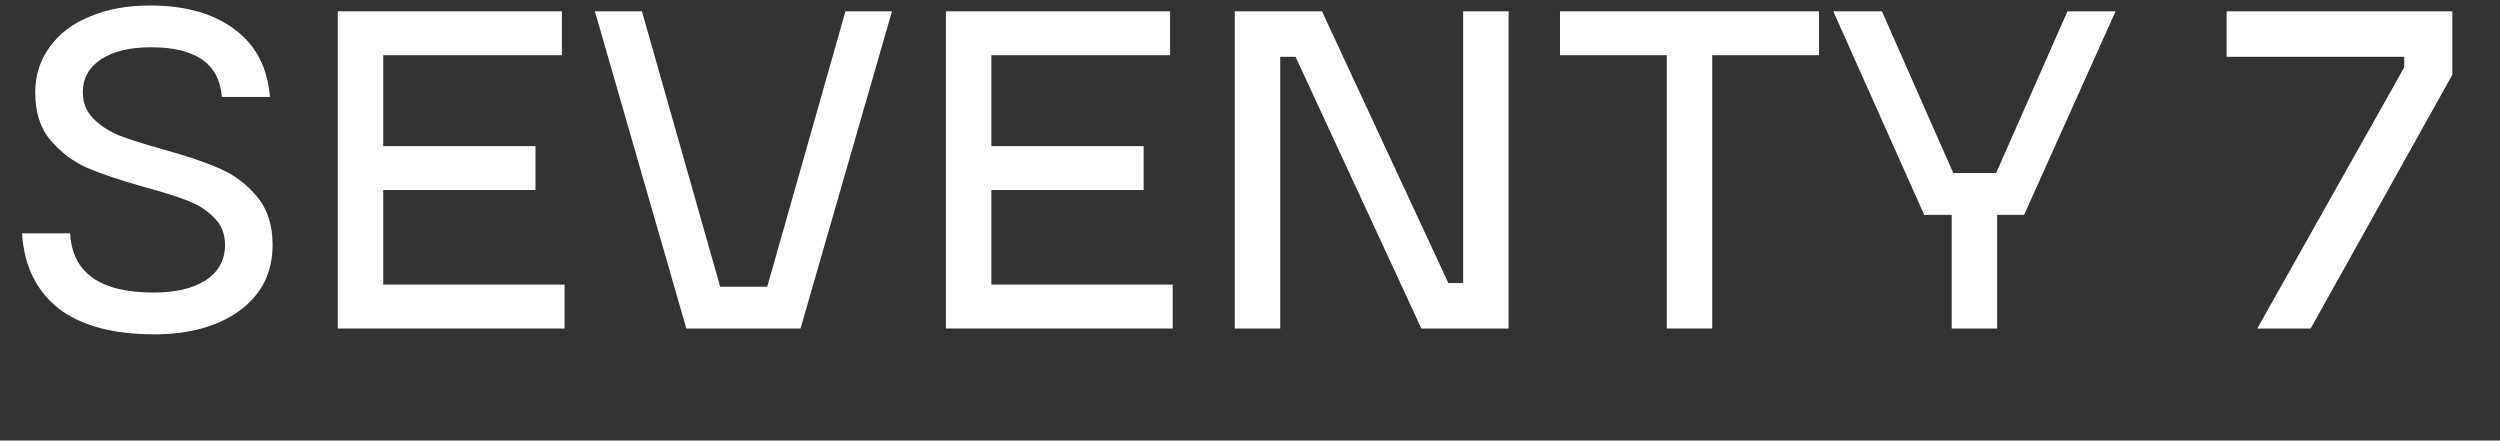<?xml version="1.0" encoding="UTF-8"?> <svg xmlns="http://www.w3.org/2000/svg" width="454" height="80" viewBox="0 0 454 80" fill="none"><rect x="0" y="0" width="454" height="80" fill="#333333" stroke="none"/> <path d="M419.616 59.656H409.92L436.608 12.232V10.312H404.352V2.056H445.344V13.576L419.616 59.656Z" fill="white"></path> <path d="M362.684 59.656H354.428V39.016H349.436L332.924 2.056H341.756L354.716 31.432H362.492L375.452 2.056H384.188L367.58 39.016H362.684V59.656Z" fill="white"></path> <path d="M310.941 59.656H302.685V10.024H283.293V2.056H330.333V10.024H310.941V59.656Z" fill="white"></path> <path d="M232.489 59.656H224.233V2.056H240.073L263.017 51.4H265.705V2.056H273.961V59.656H258.121L235.273 10.312H232.489V59.656Z" fill="white"></path> <path d="M180.034 34.504V51.688H212.962V59.656H171.778V2.056H212.482V10.024H180.034V26.536H207.682V34.504H180.034Z" fill="white"></path> <path d="M145.376 59.656H124.64L108.032 2.056H116.576L130.784 52.072H139.328L153.536 2.056H161.984L145.376 59.656Z" fill="white"></path> <path d="M69.594 34.504V51.688H102.522V59.656H61.338V2.056H102.042V10.024H69.594V26.536H97.242V34.504H69.594Z" fill="white"></path> <path d="M28 60.712C20.512 60.712 14.72 59.144 10.624 56.008C6.592 52.808 4.384 48.264 4 42.376H12.736C13.12 49.544 18.176 53.128 27.904 53.128C31.872 53.128 35.008 52.392 37.312 50.92C39.68 49.384 40.864 47.24 40.864 44.488C40.864 42.504 40.224 40.872 38.944 39.592C37.664 38.248 36.032 37.192 34.048 36.424C32.064 35.656 29.408 34.824 26.08 33.928C21.792 32.712 18.368 31.56 15.808 30.472C13.248 29.32 11.04 27.656 9.184 25.48C7.328 23.304 6.4 20.424 6.4 16.84C6.4 13.704 7.264 10.952 8.992 8.584C10.72 6.152 13.152 4.296 16.288 3.016C19.424 1.672 23.072 1 27.232 1C33.632 1 38.752 2.44 42.592 5.32C46.432 8.136 48.576 12.232 49.024 17.608H40.288C39.84 11.592 35.552 8.584 27.424 8.584C23.584 8.584 20.544 9.32 18.304 10.792C16.128 12.264 15.04 14.248 15.04 16.744C15.04 18.664 15.68 20.264 16.96 21.544C18.24 22.824 19.808 23.848 21.664 24.616C23.52 25.32 26.144 26.152 29.536 27.112C33.76 28.264 37.184 29.416 39.808 30.568C42.496 31.72 44.768 33.416 46.624 35.656C48.544 37.896 49.504 40.84 49.504 44.488C49.504 49.48 47.52 53.448 43.552 56.392C39.584 59.272 34.4 60.712 28 60.712Z" fill="white"></path> </svg> 